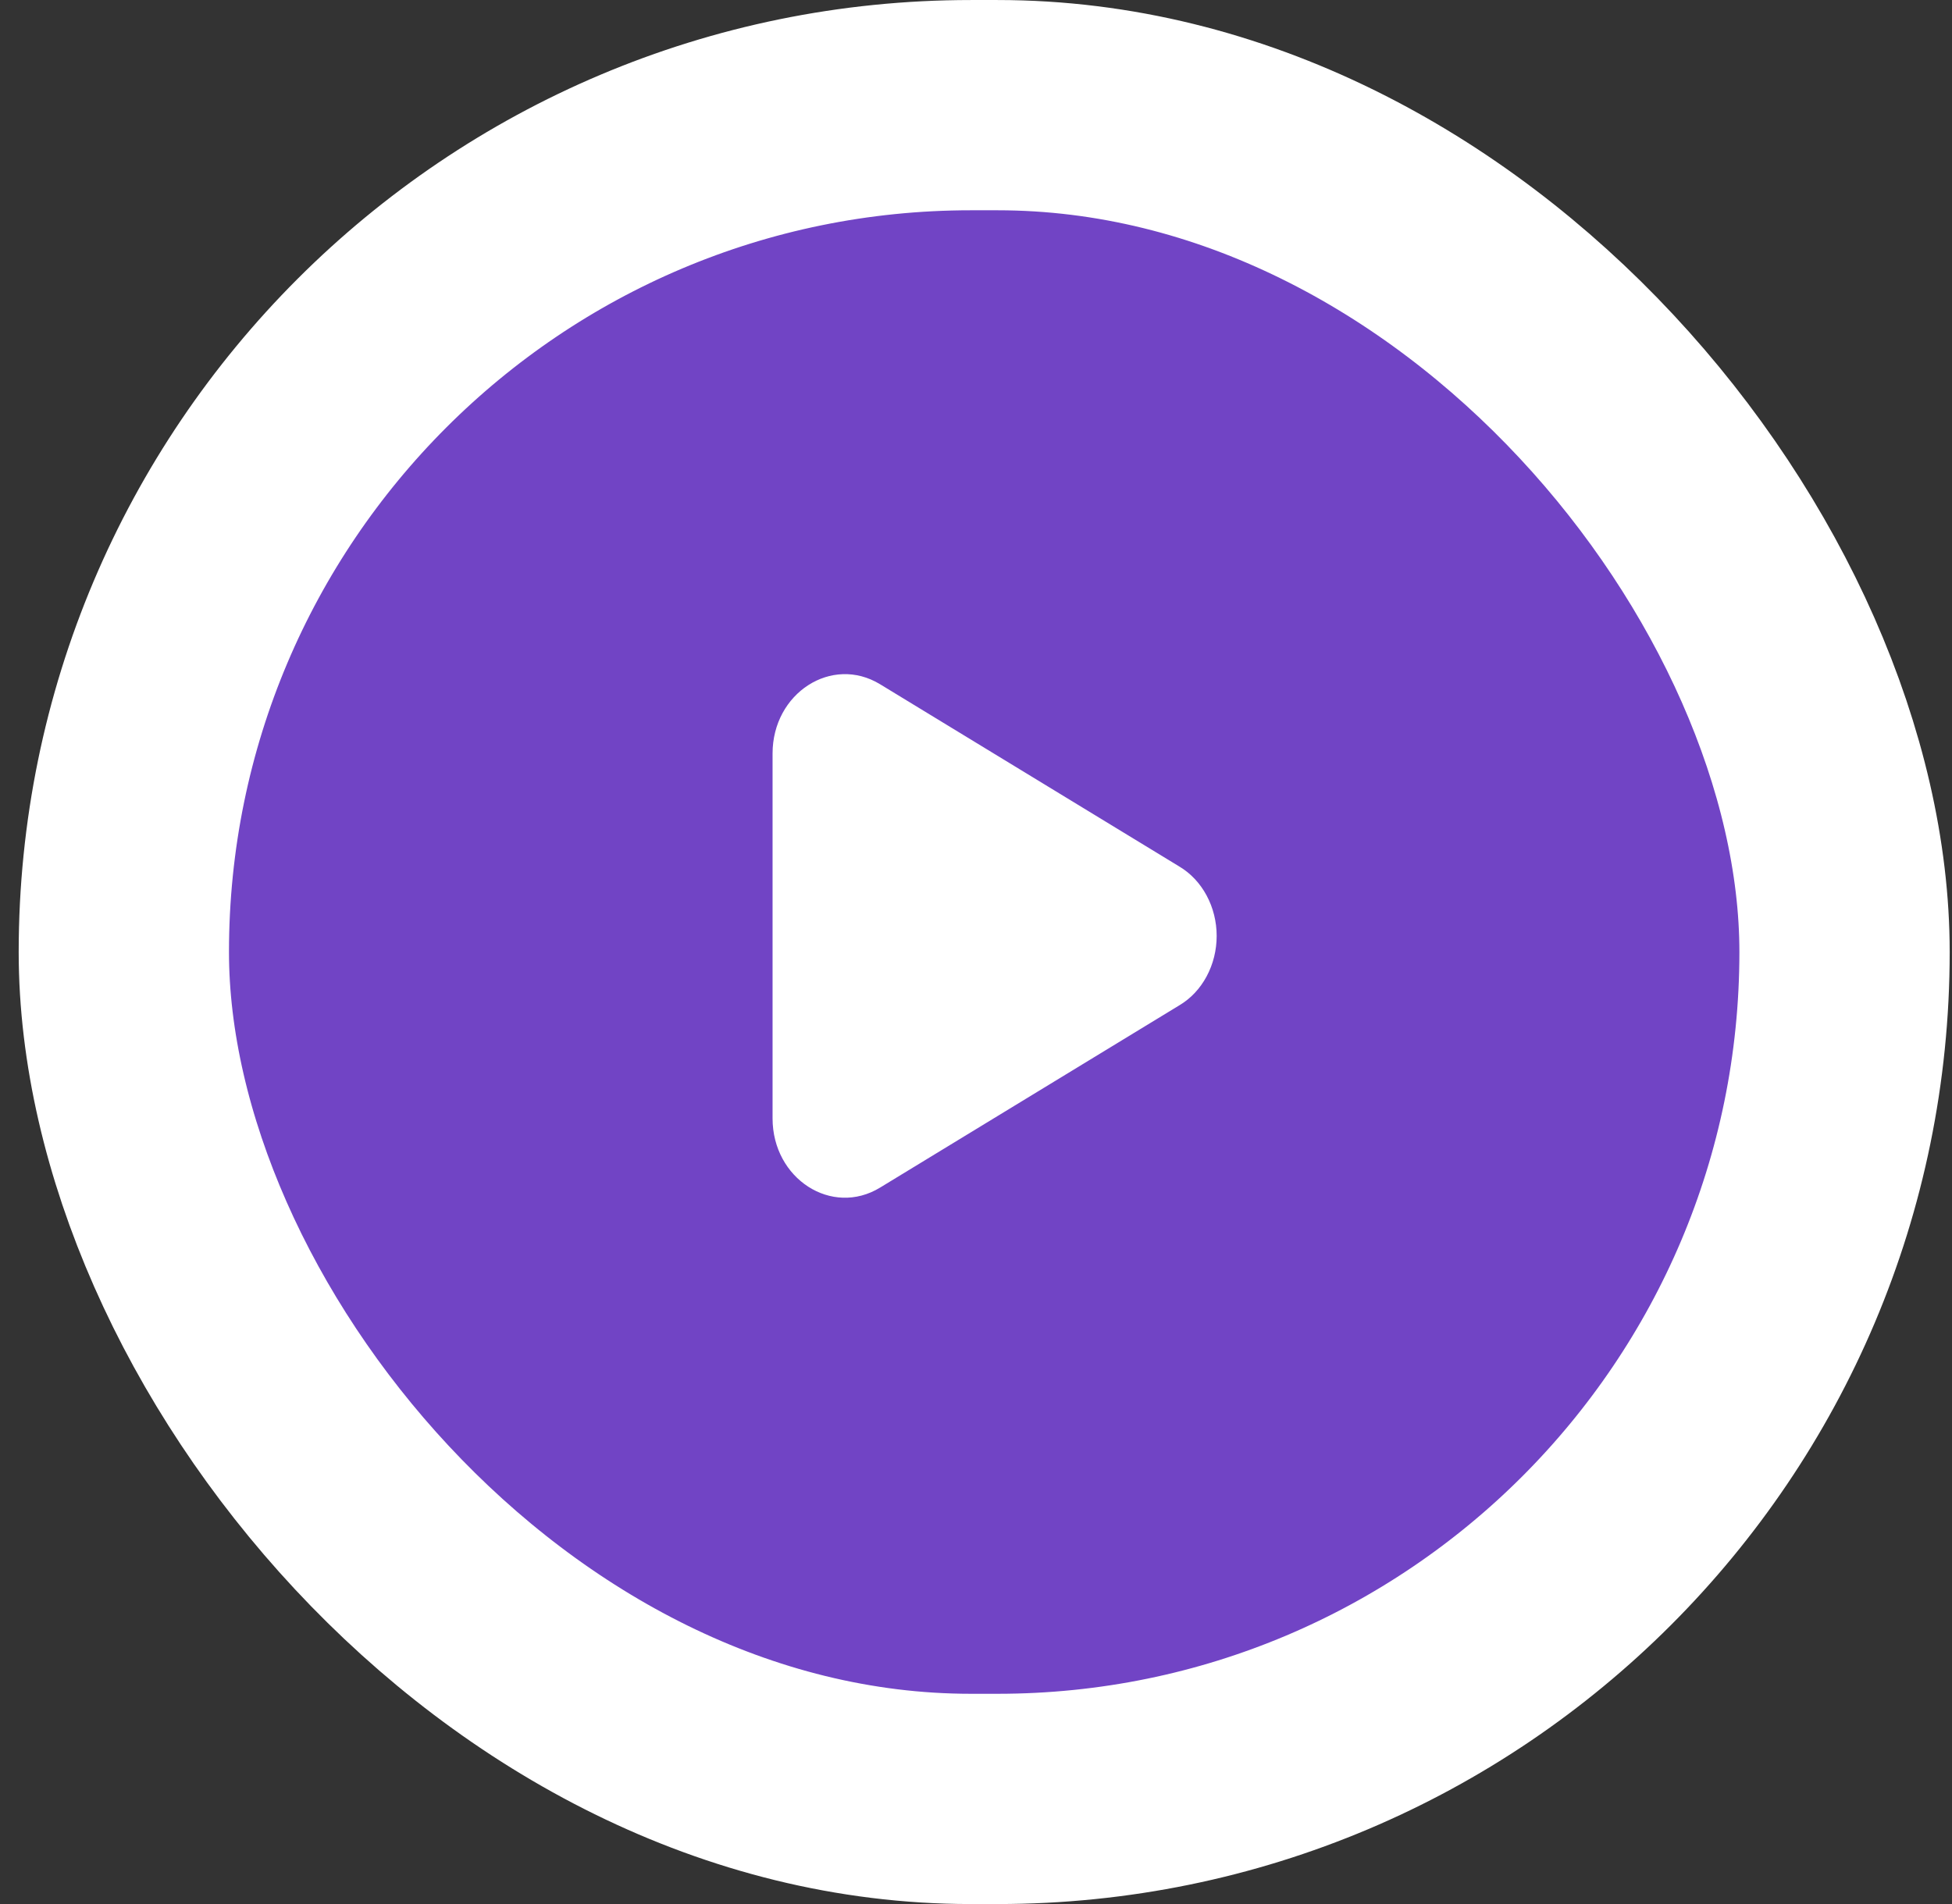 <svg width="41" height="40" viewBox="0 0 41 40" fill="none" xmlns="http://www.w3.org/2000/svg">
<rect x="0" y="0" width="41" height="40" fill="#333333" stroke="none"/>
<rect x="2.601" y="2.209" width="36.142" height="35.583" rx="17.791" fill="#7144C5" stroke="white" stroke-width="4.417"/>
<rect width="12.168" height="12" transform="translate(14.588 14)" fill="#7144C5"/>
<path d="M24.774 18.206C25.01 18.347 25.207 18.557 25.344 18.813C25.482 19.07 25.555 19.363 25.555 19.662C25.555 19.962 25.482 20.255 25.344 20.512C25.207 20.768 25.01 20.978 24.774 21.118L18.484 24.95C17.471 25.567 16.227 24.764 16.227 23.495V15.83C16.227 14.56 17.471 13.758 18.484 14.374L24.774 18.206Z" fill="white"/>
</svg>
